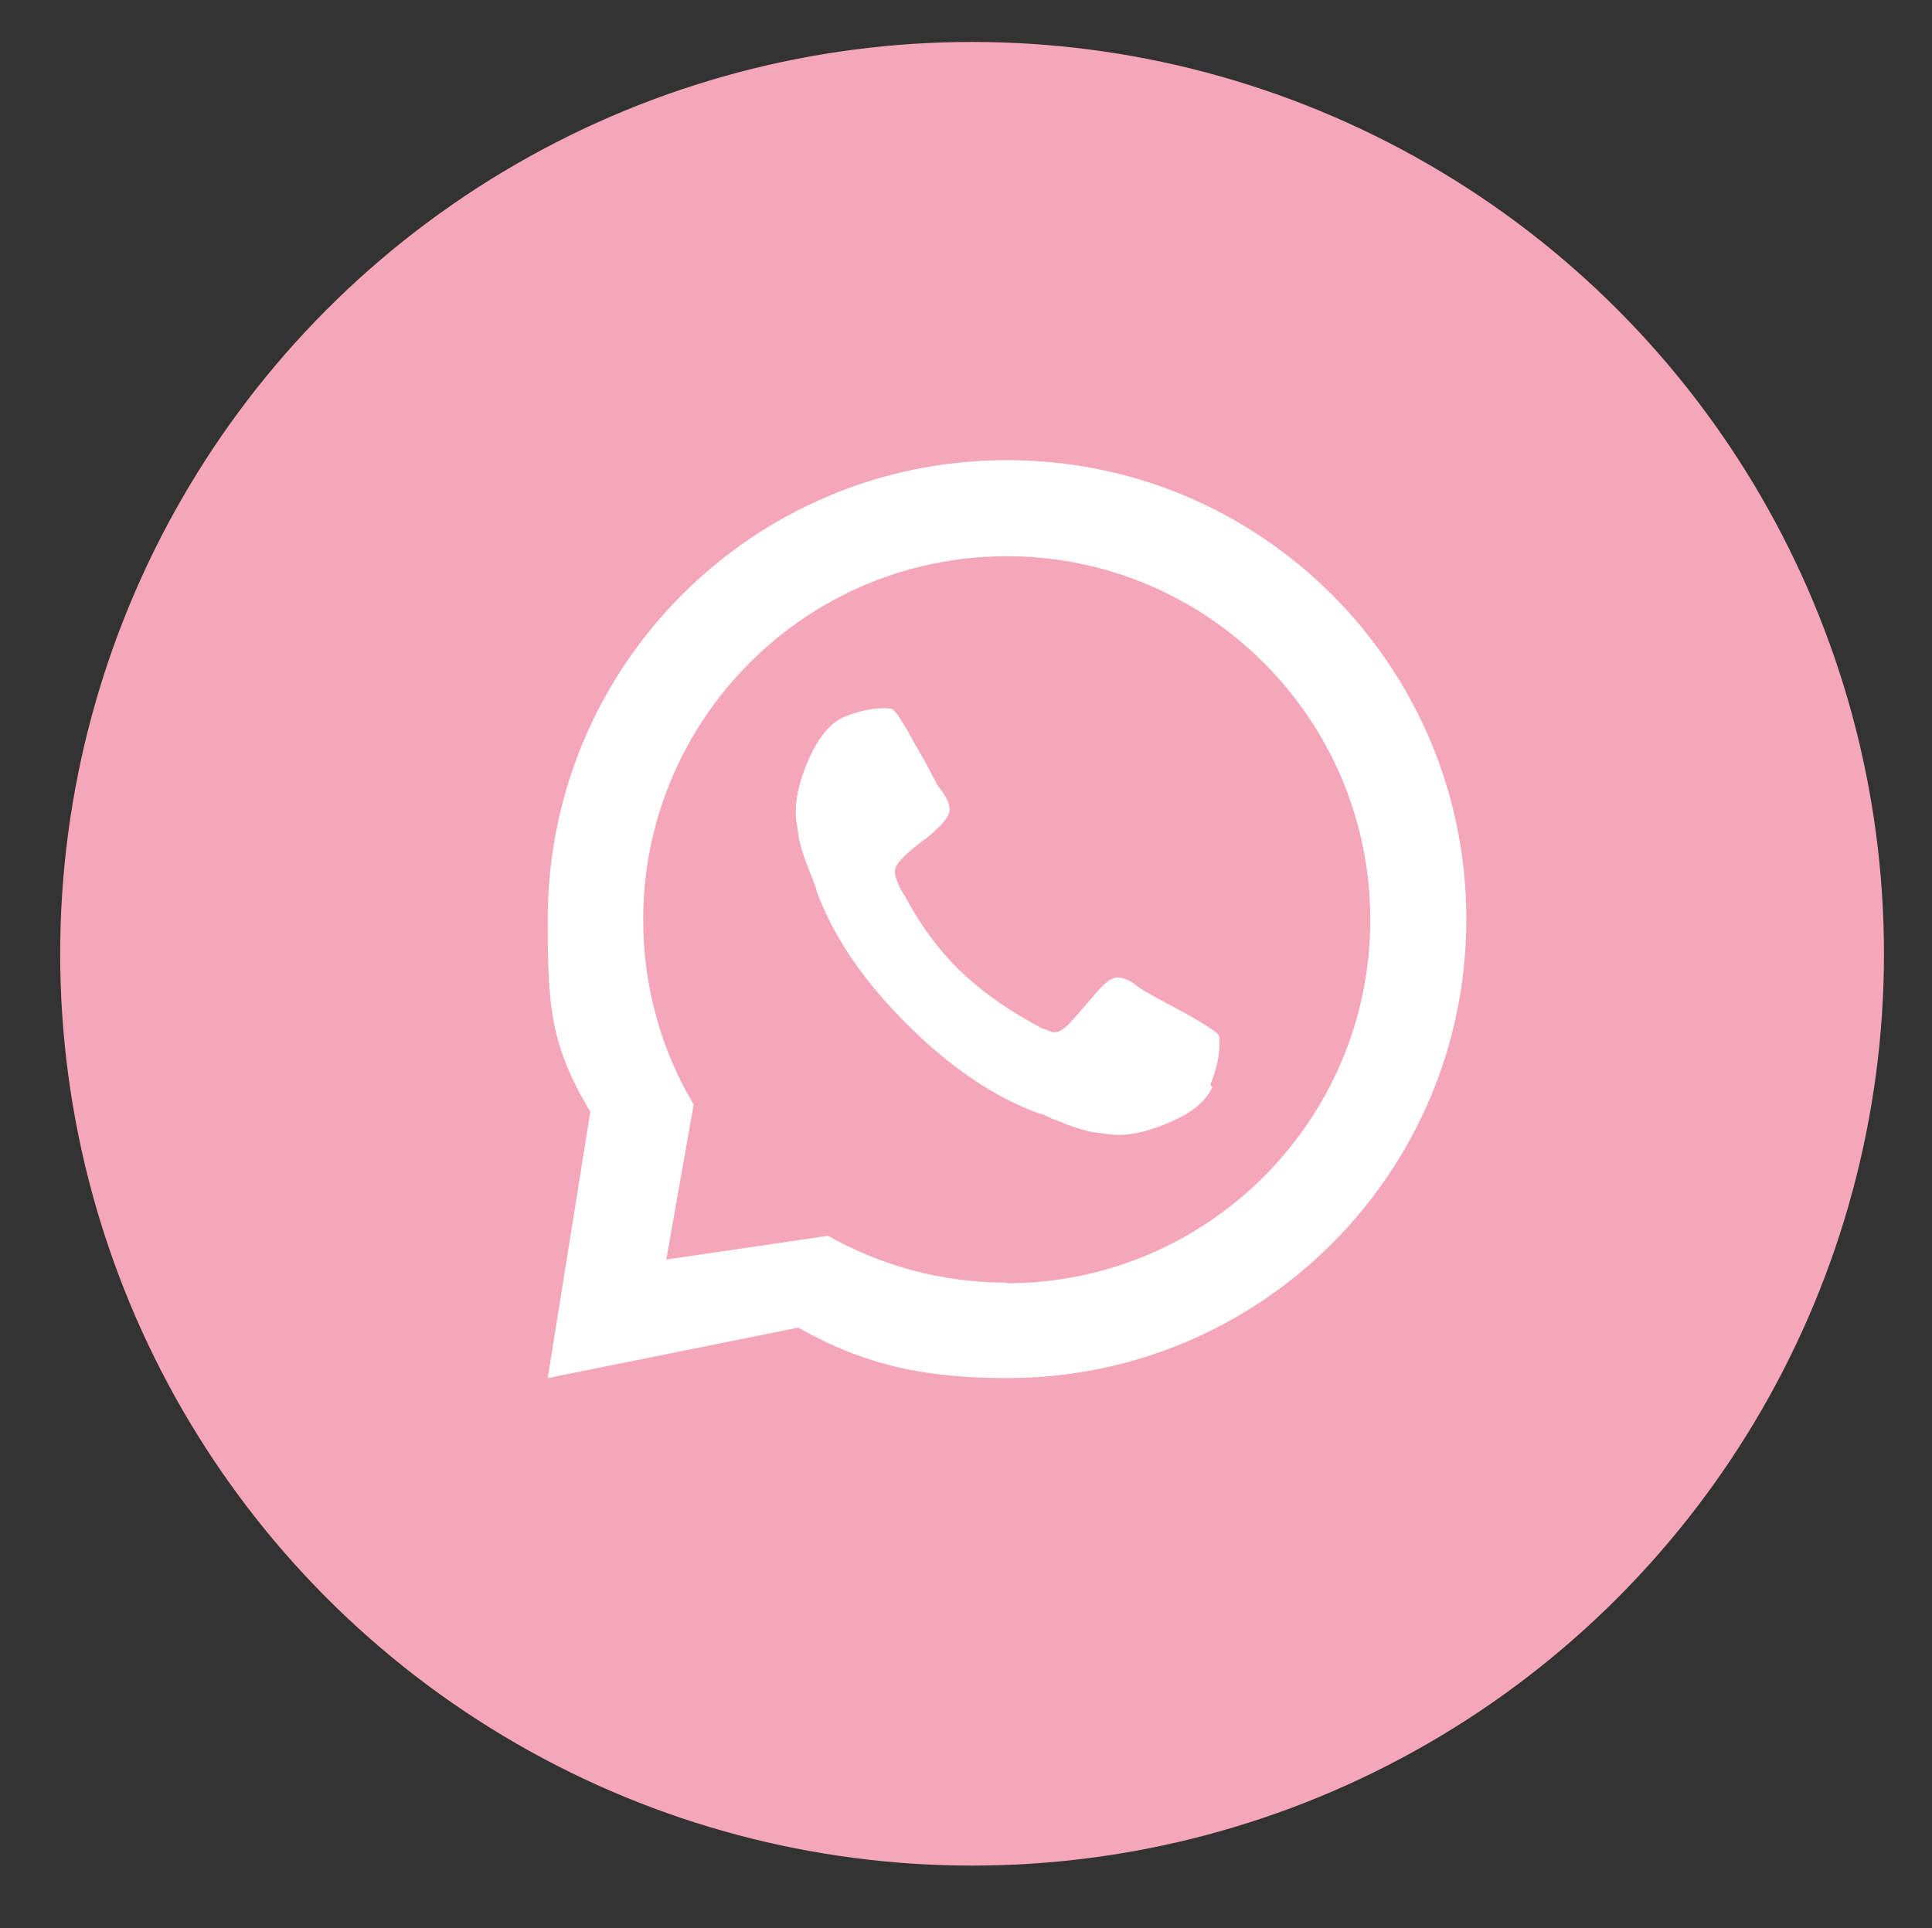 <svg xmlns="http://www.w3.org/2000/svg" id="text" viewBox="0 0 31.78 31.72"><rect x="0" y="0" width="31.78" height="31.72" fill="#333333" stroke="none"/><defs><style>      .cls-1 {        fill: #f5a7b9;      }      .cls-2 {        fill: #fff;      }    </style></defs><circle class="cls-1" cx="15.99" cy="15.69" r="15"></circle><g><path class="cls-2" d="M16.56,7.57c-4.17,0-7.55,3.38-7.55,7.55,0,1.4.03,2.05.7,3.17l-.7,4.38,4.12-.83c1.1.62,2.08.83,3.44.83,4.17,0,7.55-3.38,7.55-7.55s-3.38-7.55-7.55-7.55ZM16.56,21.1c-1.07,0-2.07-.28-2.94-.77l-2.66.39.45-2.55c-.53-.89-.83-1.93-.83-3.04,0-3.3,2.68-5.98,5.98-5.98s5.98,2.68,5.98,5.98-2.68,5.98-5.98,5.98Z"></path><path class="cls-2" d="M19.91,17.84c.1-.24.15-.47.15-.69,0-.05,0-.09-.01-.11-.01-.04-.1-.1-.26-.2-.16-.1-.36-.21-.61-.34l-.36-.2s-.07-.04-.13-.09c-.06-.05-.12-.08-.17-.1-.05-.02-.1-.03-.14-.03-.08,0-.19.07-.32.22-.13.15-.26.3-.39.45-.13.15-.23.23-.3.23-.03,0-.07,0-.11-.02-.04-.02-.08-.03-.11-.04-.03-.01-.07-.04-.12-.06-.05-.03-.08-.05-.1-.06-.45-.25-.84-.54-1.17-.86-.33-.33-.61-.71-.86-1.17,0-.01-.03-.05-.06-.1-.03-.05-.05-.09-.06-.12-.01-.03-.03-.06-.04-.11-.02-.04-.02-.08-.02-.11,0-.06.05-.14.14-.23.09-.09.2-.18.31-.26.11-.08.21-.17.31-.27.09-.1.14-.18.14-.25,0-.05-.01-.09-.03-.14-.02-.05-.06-.11-.1-.17-.05-.06-.08-.11-.09-.13-.01-.03-.05-.09-.1-.19-.05-.1-.11-.21-.17-.31-.06-.1-.12-.21-.18-.32-.06-.11-.12-.2-.17-.28-.05-.07-.09-.11-.11-.12-.02,0-.06-.01-.11-.01-.22,0-.45.05-.69.15-.21.1-.39.31-.55.65-.15.34-.23.63-.23.89,0,.07,0,.15.02.23.01.08.02.15.03.21.01.06.03.13.06.23.03.09.05.16.07.2.02.04.04.12.09.23.04.11.07.18.07.21.27.75.77,1.48,1.48,2.19.71.71,1.44,1.21,2.19,1.48.03,0,.1.03.2.08.11.04.18.07.23.09.04.02.11.04.2.07.09.03.17.05.23.06.06.01.13.02.21.03.08.01.16.02.23.02.26,0,.56-.08.89-.23.34-.15.55-.34.65-.55h0Z"></path></g></svg>